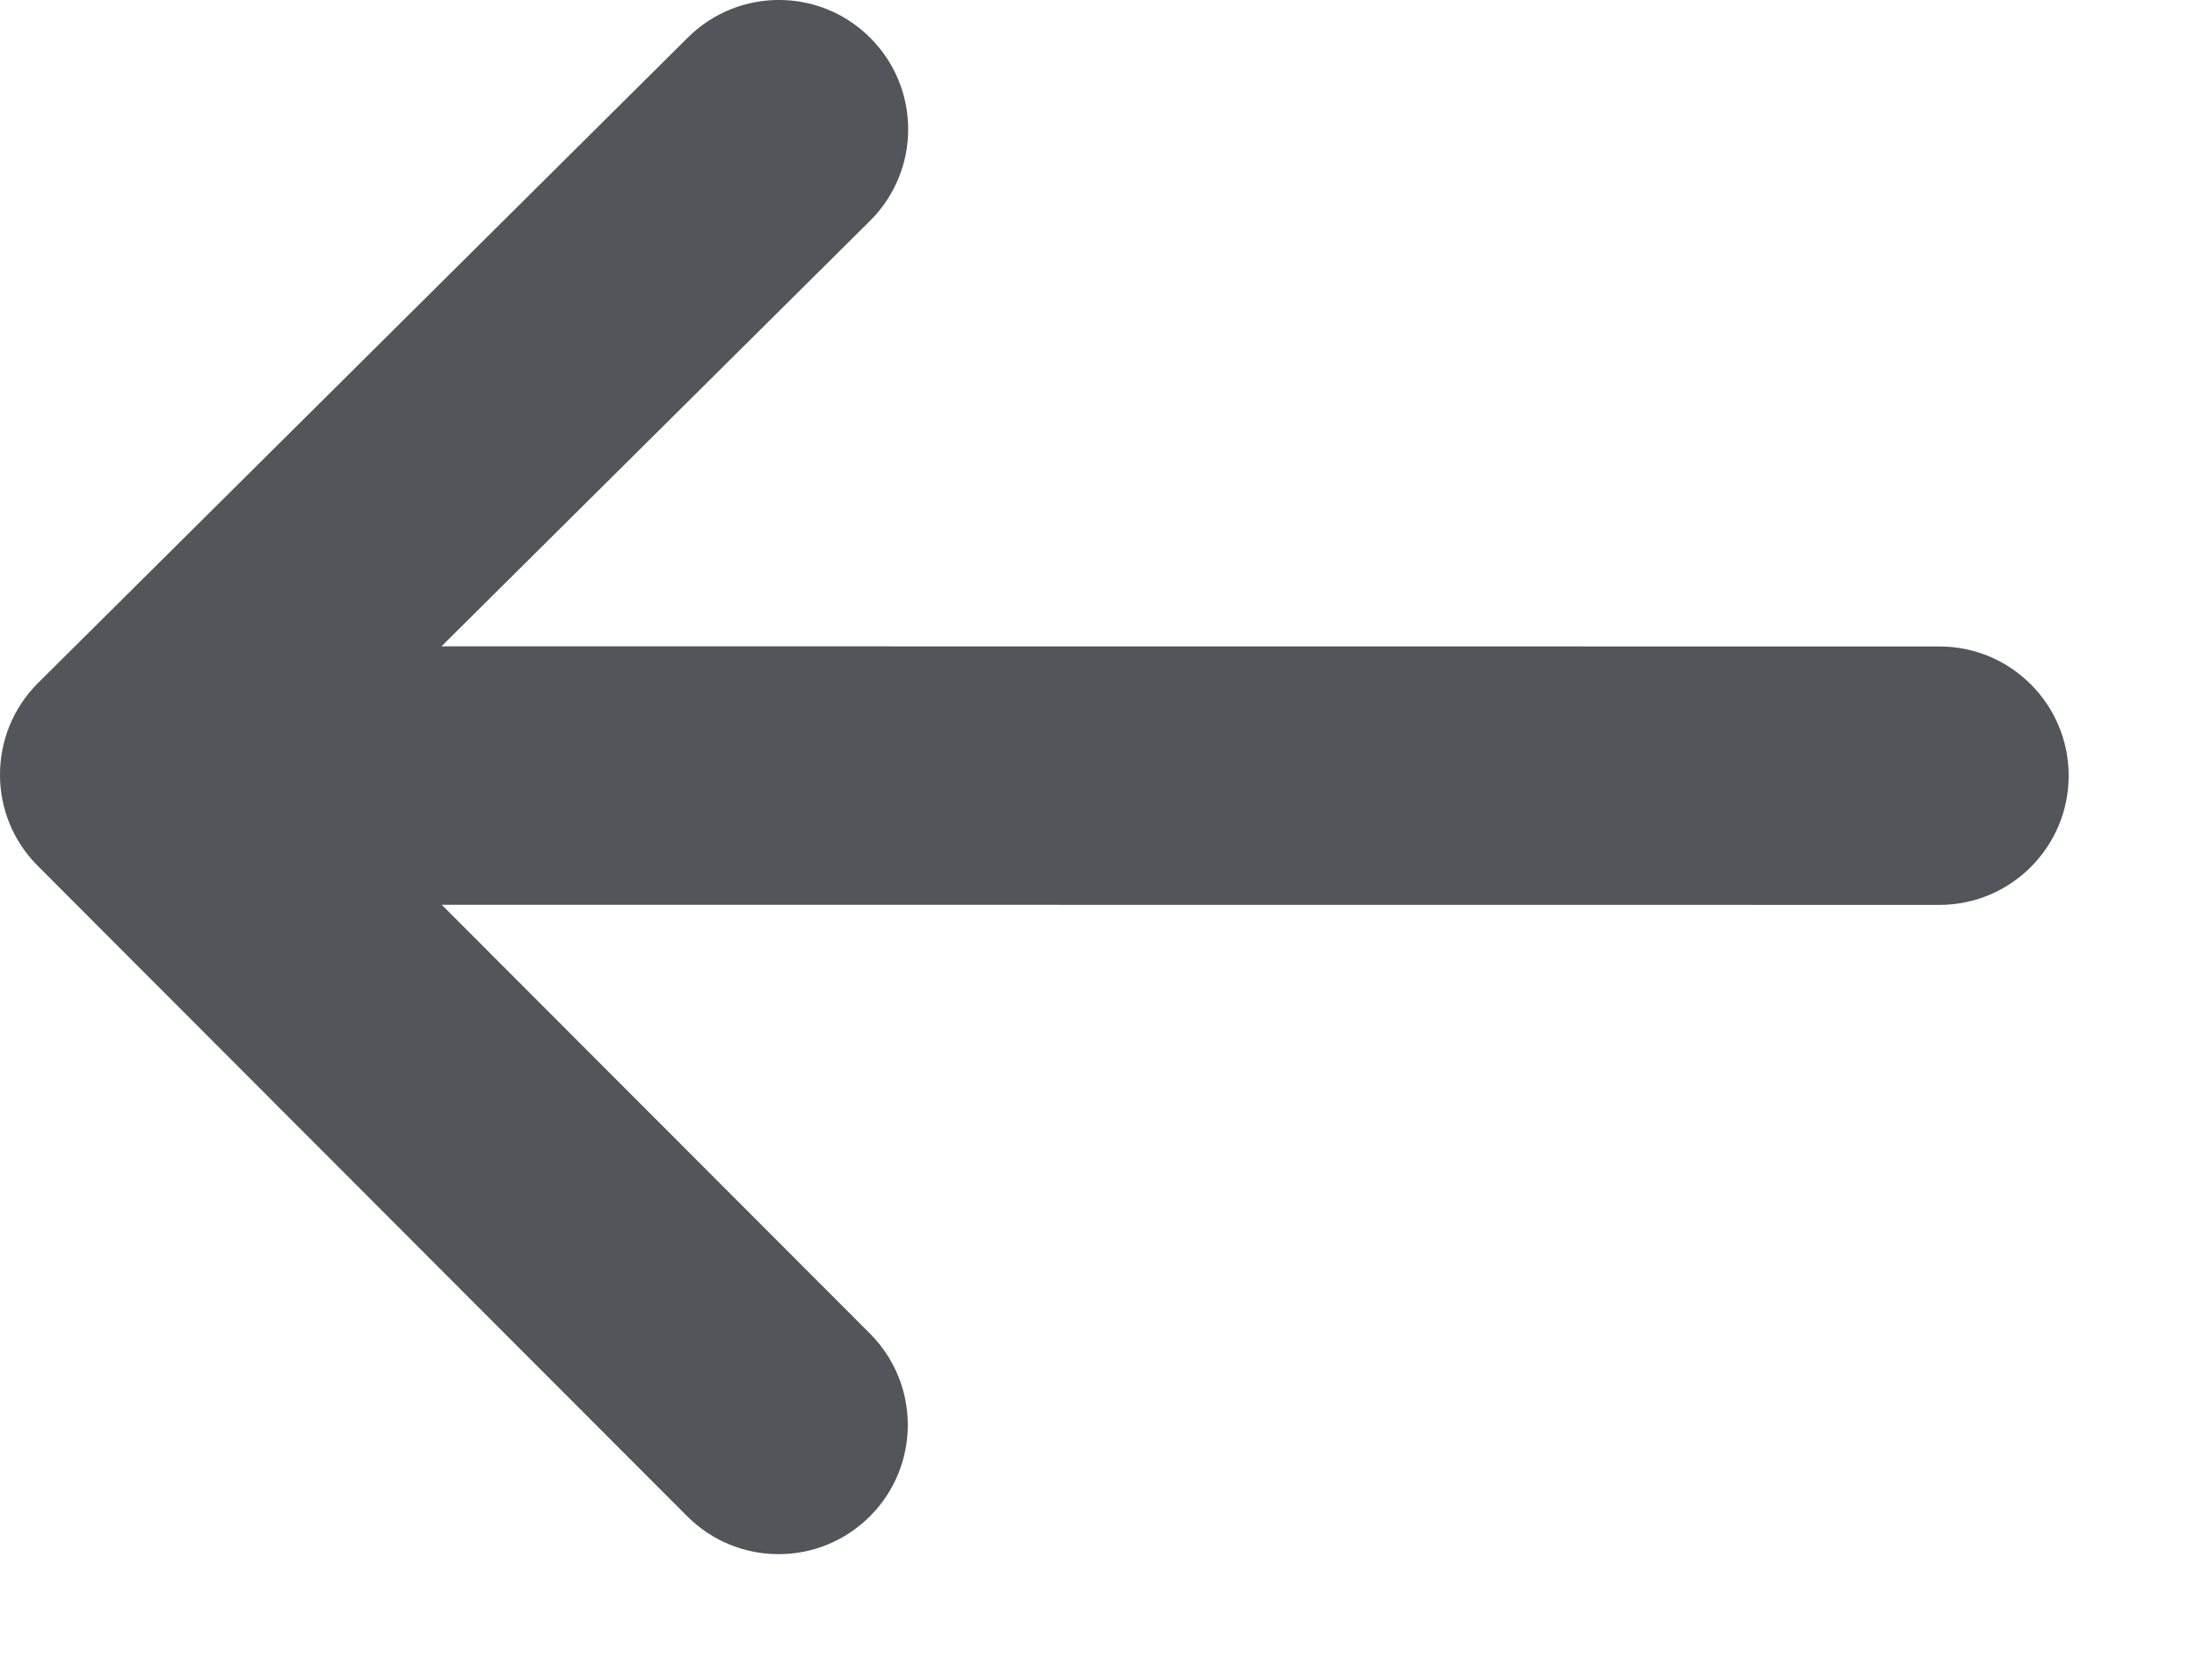 <svg width="17" height="13" viewBox="0 0 17 13" fill="none" xmlns="http://www.w3.org/2000/svg">
<path d="M6.736 0.295C7.126 0.687 7.124 1.32 6.732 1.709L3.416 5.002L15.007 5.003C15.559 5.003 16.007 5.451 16.007 6.003C16.007 6.555 15.559 7.003 15.007 7.003L3.418 7.002L6.732 10.321C7.122 10.712 7.122 11.345 6.731 11.735C6.34 12.126 5.707 12.125 5.317 11.734L0.292 6.701C-0.099 6.31 -0.097 5.675 0.295 5.285L5.322 0.291C5.714 -0.099 6.347 -0.097 6.736 0.295Z" fill="#52555A"/>
</svg>
